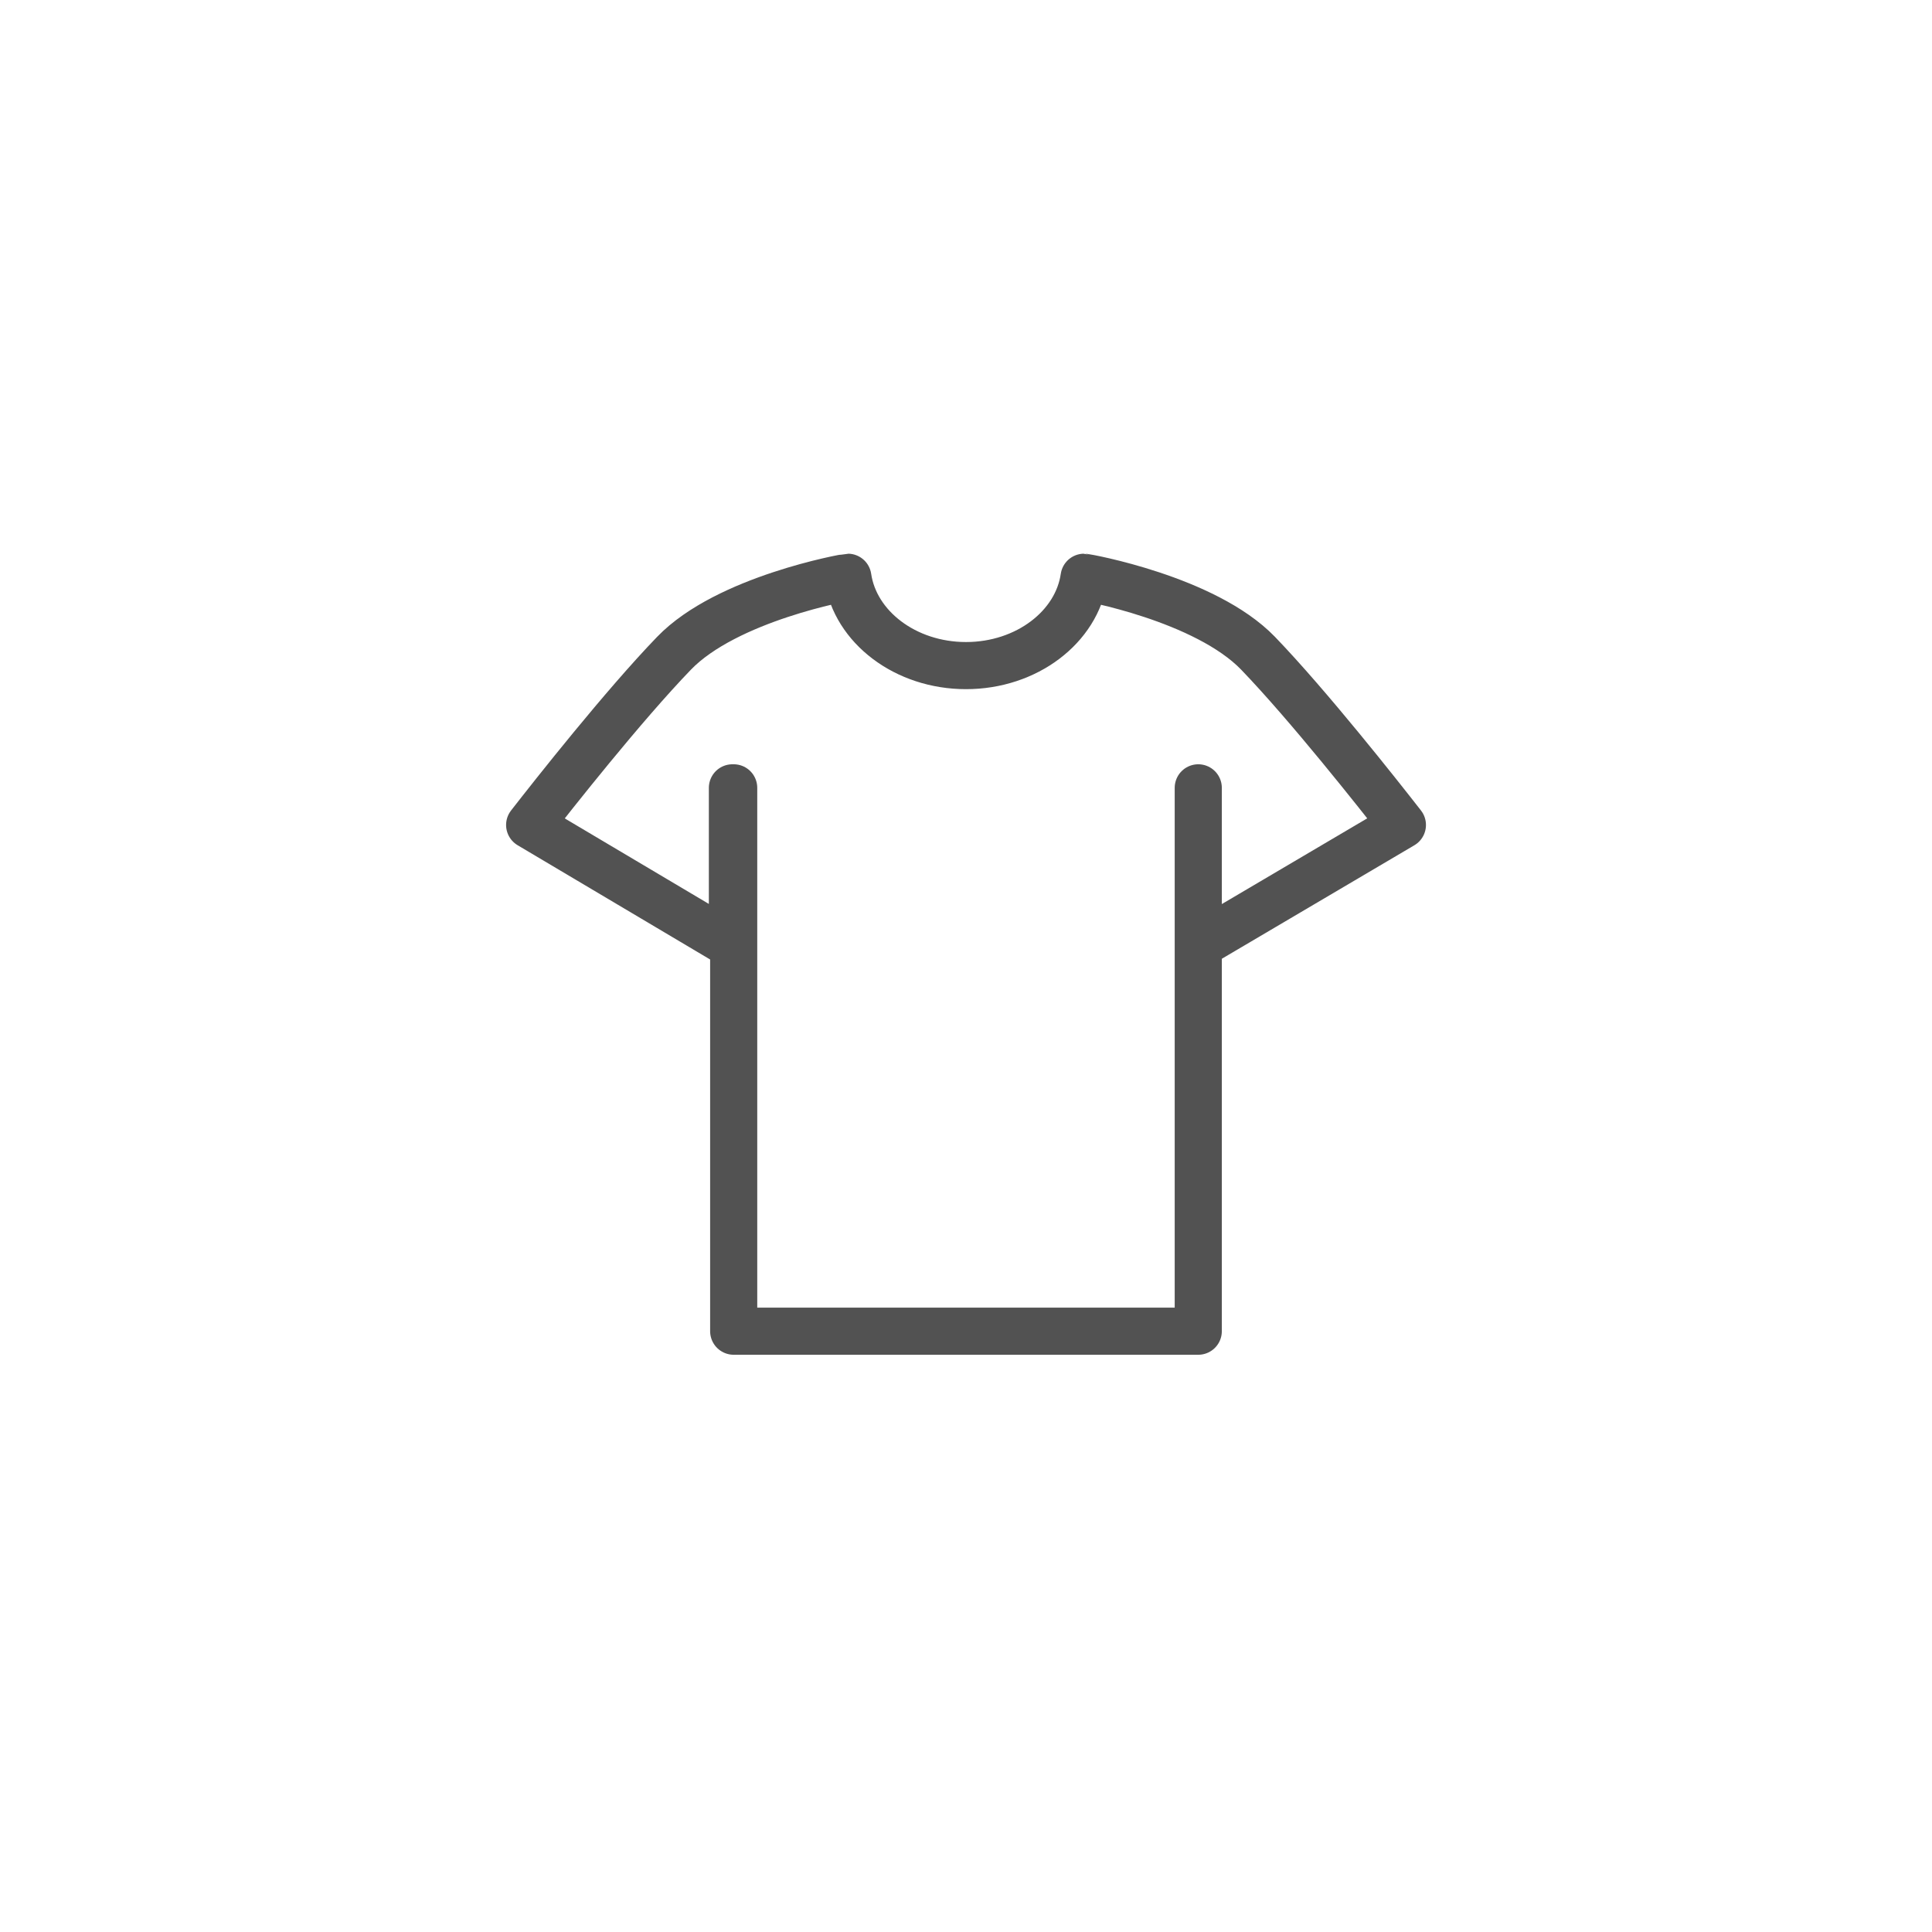 <?xml version="1.0" encoding="UTF-8" standalone="no"?>
<svg width="41px" height="41px" viewBox="0 0 41 41" version="1.1" xmlns="http://www.w3.org/2000/svg" xmlns:xlink="http://www.w3.org/1999/xlink" xmlns:sketch="http://www.bohemiancoding.com/sketch/ns">
    <!-- Generator: Sketch 3.4.2 (15857) - http://www.bohemiancoding.com/sketch -->
    <title>icon-products</title>
    <desc>Created with Sketch.</desc>
    <defs></defs>
    <g id="Icons" stroke="none" stroke-width="1" fill="none" fill-rule="evenodd" sketch:type="MSPage">
        <g id="icon-products" sketch:type="MSArtboardGroup" stroke="#525252" stroke-linecap="round" stroke-linejoin="round">
            <path d="M25.429,20.061 L25.429,16.719 L25.429,28.25 L15.57,28.25 L15.57,16.719 L15.543,16.719 L15.543,20.061 L11.24,17.507 C11.752,16.849 13.232,14.974 14.304,13.863 C15.426,12.7 17.963,12.249 17.993,12.25 C18.148,13.305 19.213,14.125 20.5,14.125 C21.788,14.125 22.853,13.305 23.006,12.25 C23.037,12.249 25.574,12.7 26.698,13.863 C27.768,14.974 29.248,16.849 29.761,17.507 L25.429,20.061 L25.429,20.061 Z" id="s" sketch:type="MSShapeGroup"></path>
        </g>
    </g>
</svg>